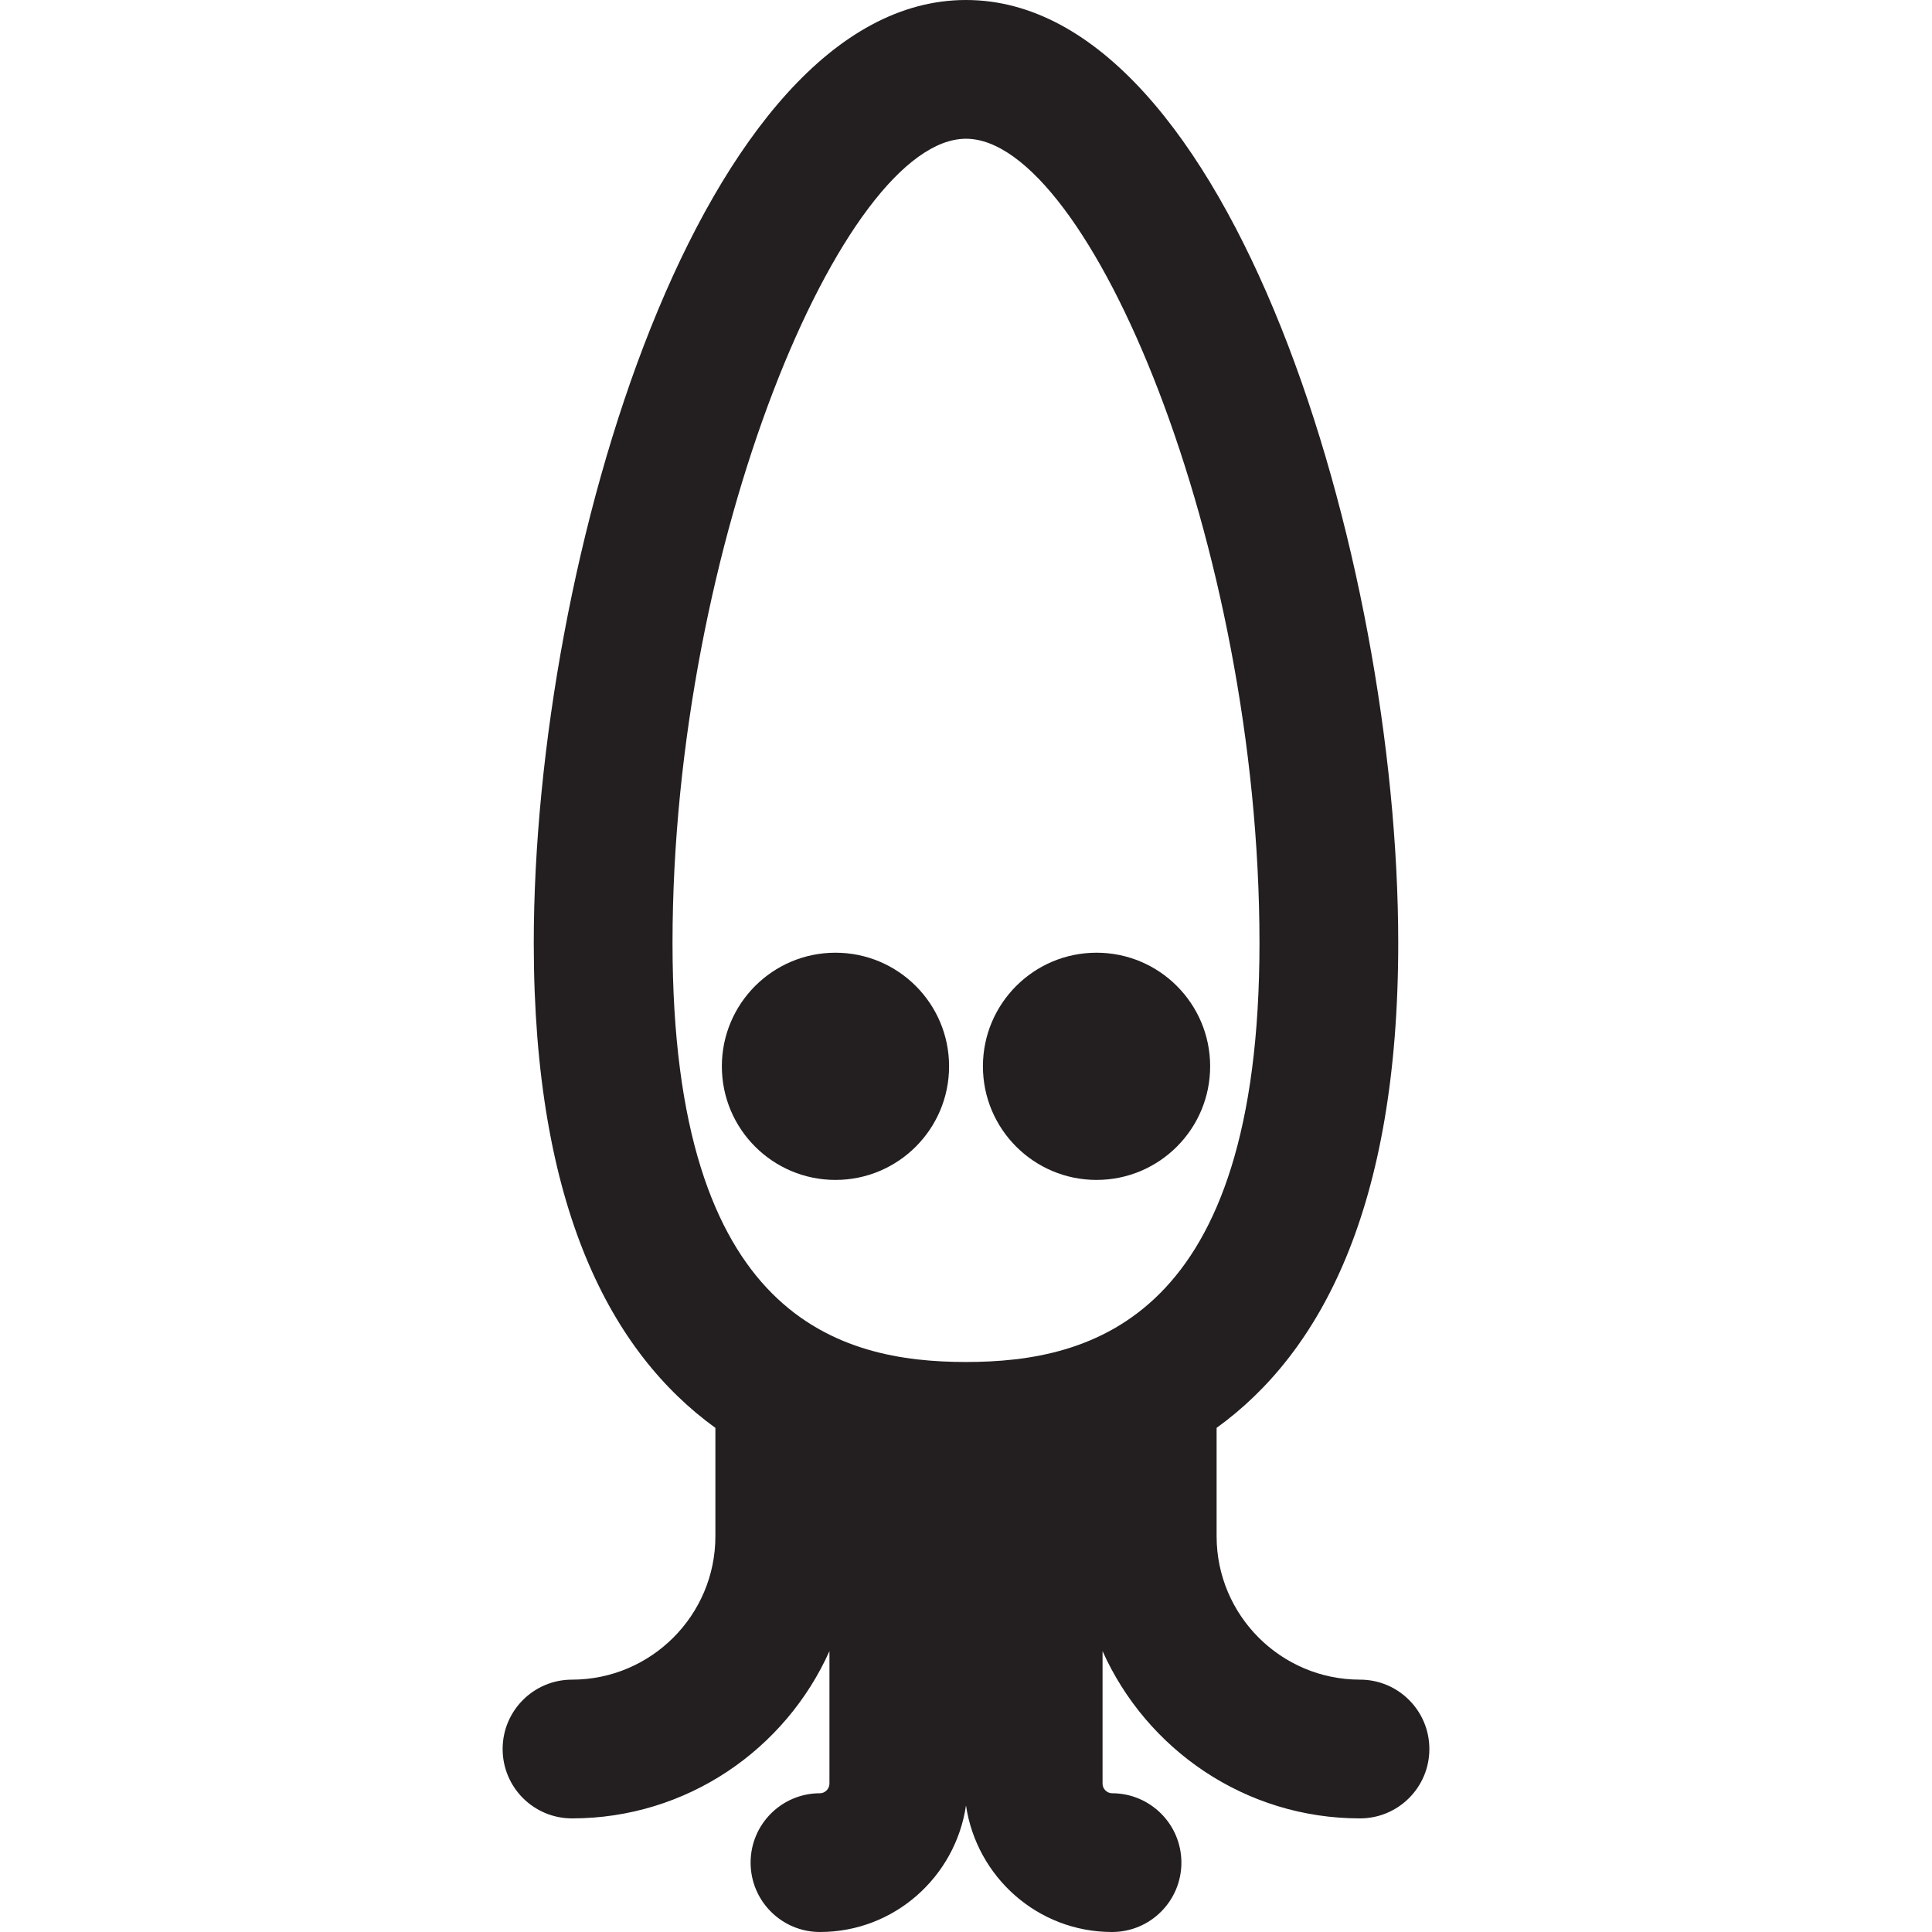 <?xml version="1.0" encoding="iso-8859-1"?>
<!-- Uploaded to: SVG Repo, www.svgrepo.com, Generator: SVG Repo Mixer Tools -->
<!DOCTYPE svg PUBLIC "-//W3C//DTD SVG 1.1//EN" "http://www.w3.org/Graphics/SVG/1.1/DTD/svg11.dtd">
<svg height="800px" width="800px" version="1.1" id="Capa_1" xmlns="http://www.w3.org/2000/svg" xmlns:xlink="http://www.w3.org/1999/xlink" 
	 viewBox="0 0 69.622 69.622" xml:space="preserve">
<g>
	<path style="fill:#231F20;" d="M49.009,60.528c-2.849,0-5.167-2.318-5.167-5.167v-3.906c3.737-2.702,6.545-7.909,6.545-17.468
		C50.387,20.13,44.32,0,34.811,0S19.235,20.13,19.235,33.987c0,9.559,2.808,14.765,6.545,17.468v3.906
		c0,2.849-2.318,5.167-5.167,5.167c-1.381,0-2.5,1.119-2.5,2.5s1.119,2.5,2.5,2.5c4.132,0,7.688-2.481,9.277-6.028v4.78
		c0,0.182-0.159,0.342-0.341,0.342c-1.381,0-2.5,1.119-2.5,2.5s1.119,2.5,2.5,2.5c2.677,0,4.88-1.987,5.262-4.559
		c0.382,2.573,2.584,4.559,5.262,4.559c1.381,0,2.5-1.119,2.5-2.5s-1.119-2.5-2.5-2.5c-0.182,0-0.341-0.16-0.341-0.342v-4.78
		c1.589,3.547,5.146,6.028,9.277,6.028c1.381,0,2.5-1.119,2.5-2.5S50.39,60.528,49.009,60.528z M24.235,33.987
		C24.235,19.607,30.388,5,34.811,5s10.576,14.607,10.576,28.987c0,13.529-6.036,15.094-10.576,15.094S24.235,47.517,24.235,33.987z"
		/>
	<circle style="fill:#231F20;" cx="30.107" cy="38.426" r="4.094"/>
	<circle style="fill:#231F20;" cx="39.515" cy="38.426" r="4.094"/>
</g>
</svg>